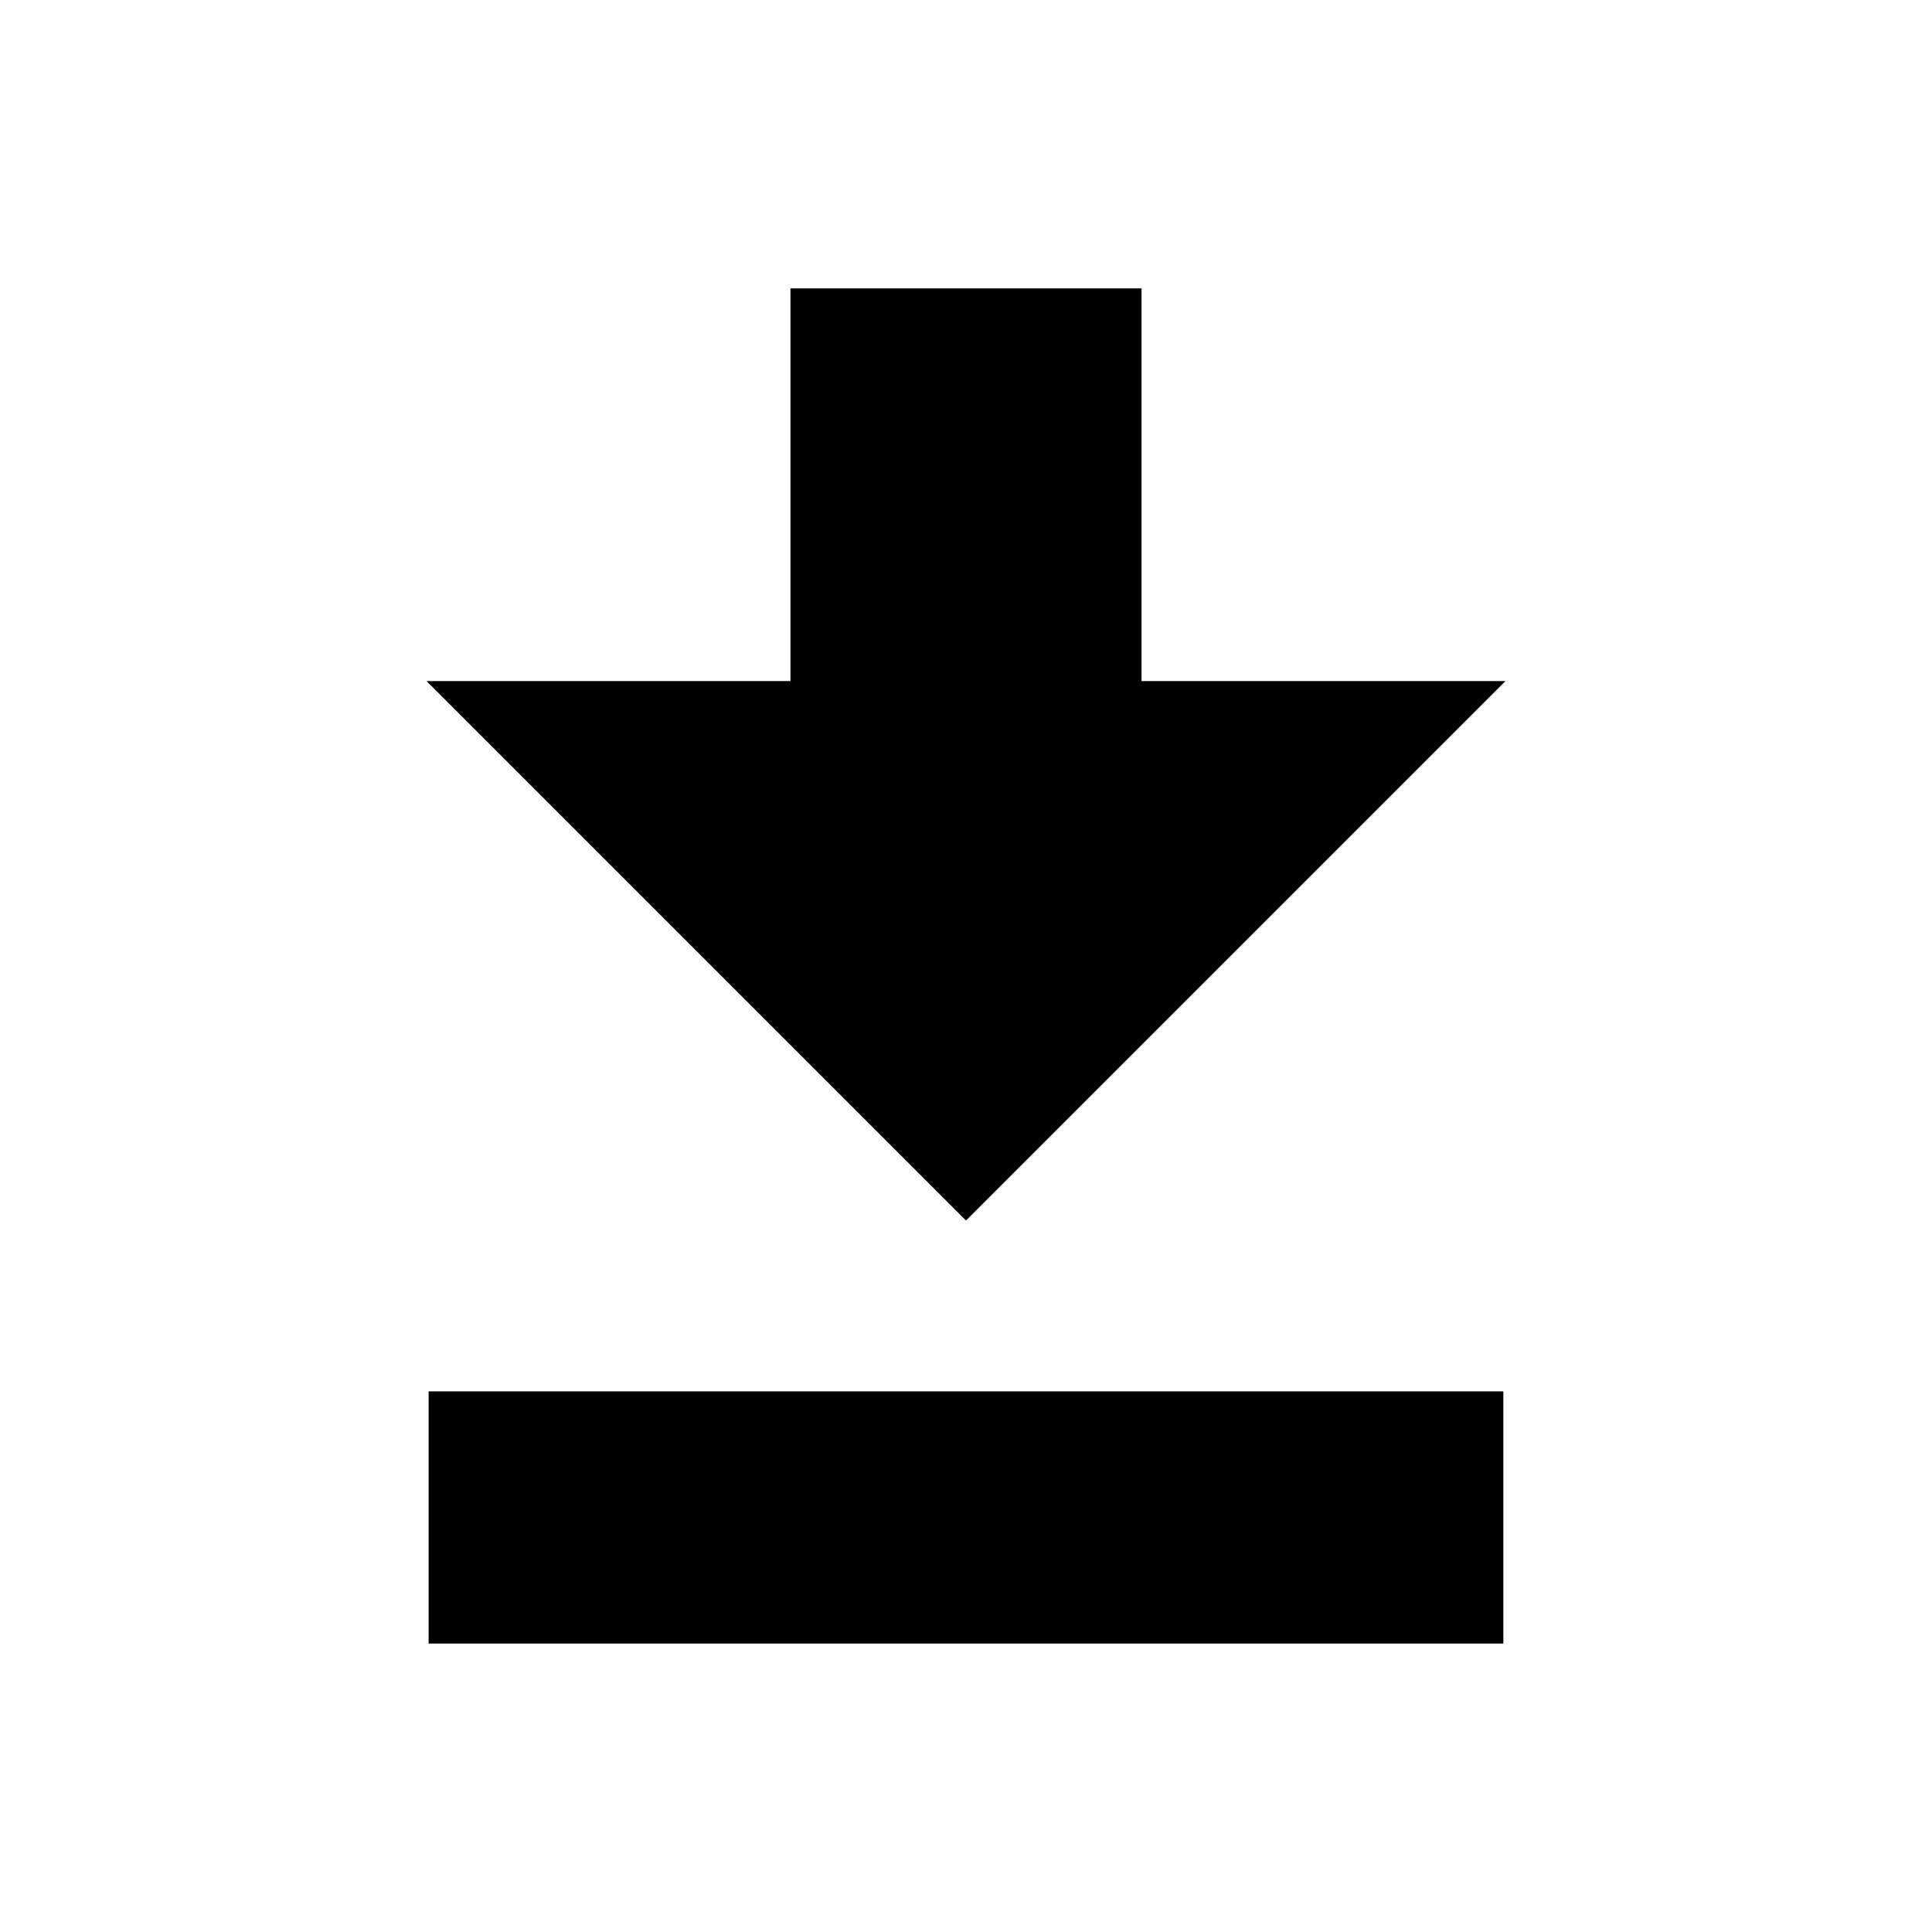 <?xml version="1.0" encoding="UTF-8"?>
<!-- Uploaded to: ICON Repo, www.iconrepo.com, Generator: ICON Repo Mixer Tools -->
<svg fill="#000000" width="800px" height="800px" version="1.1" viewBox="144 144 512 512" xmlns="http://www.w3.org/2000/svg">
 <g>
  <path d="m542.95 324.5h-96.43v-104.07h-93.047v104.07h-96.434l142.96 142.96z"/>
  <path d="m257.59 512.73h284.81v66.832h-284.81z"/>
 </g>
</svg>